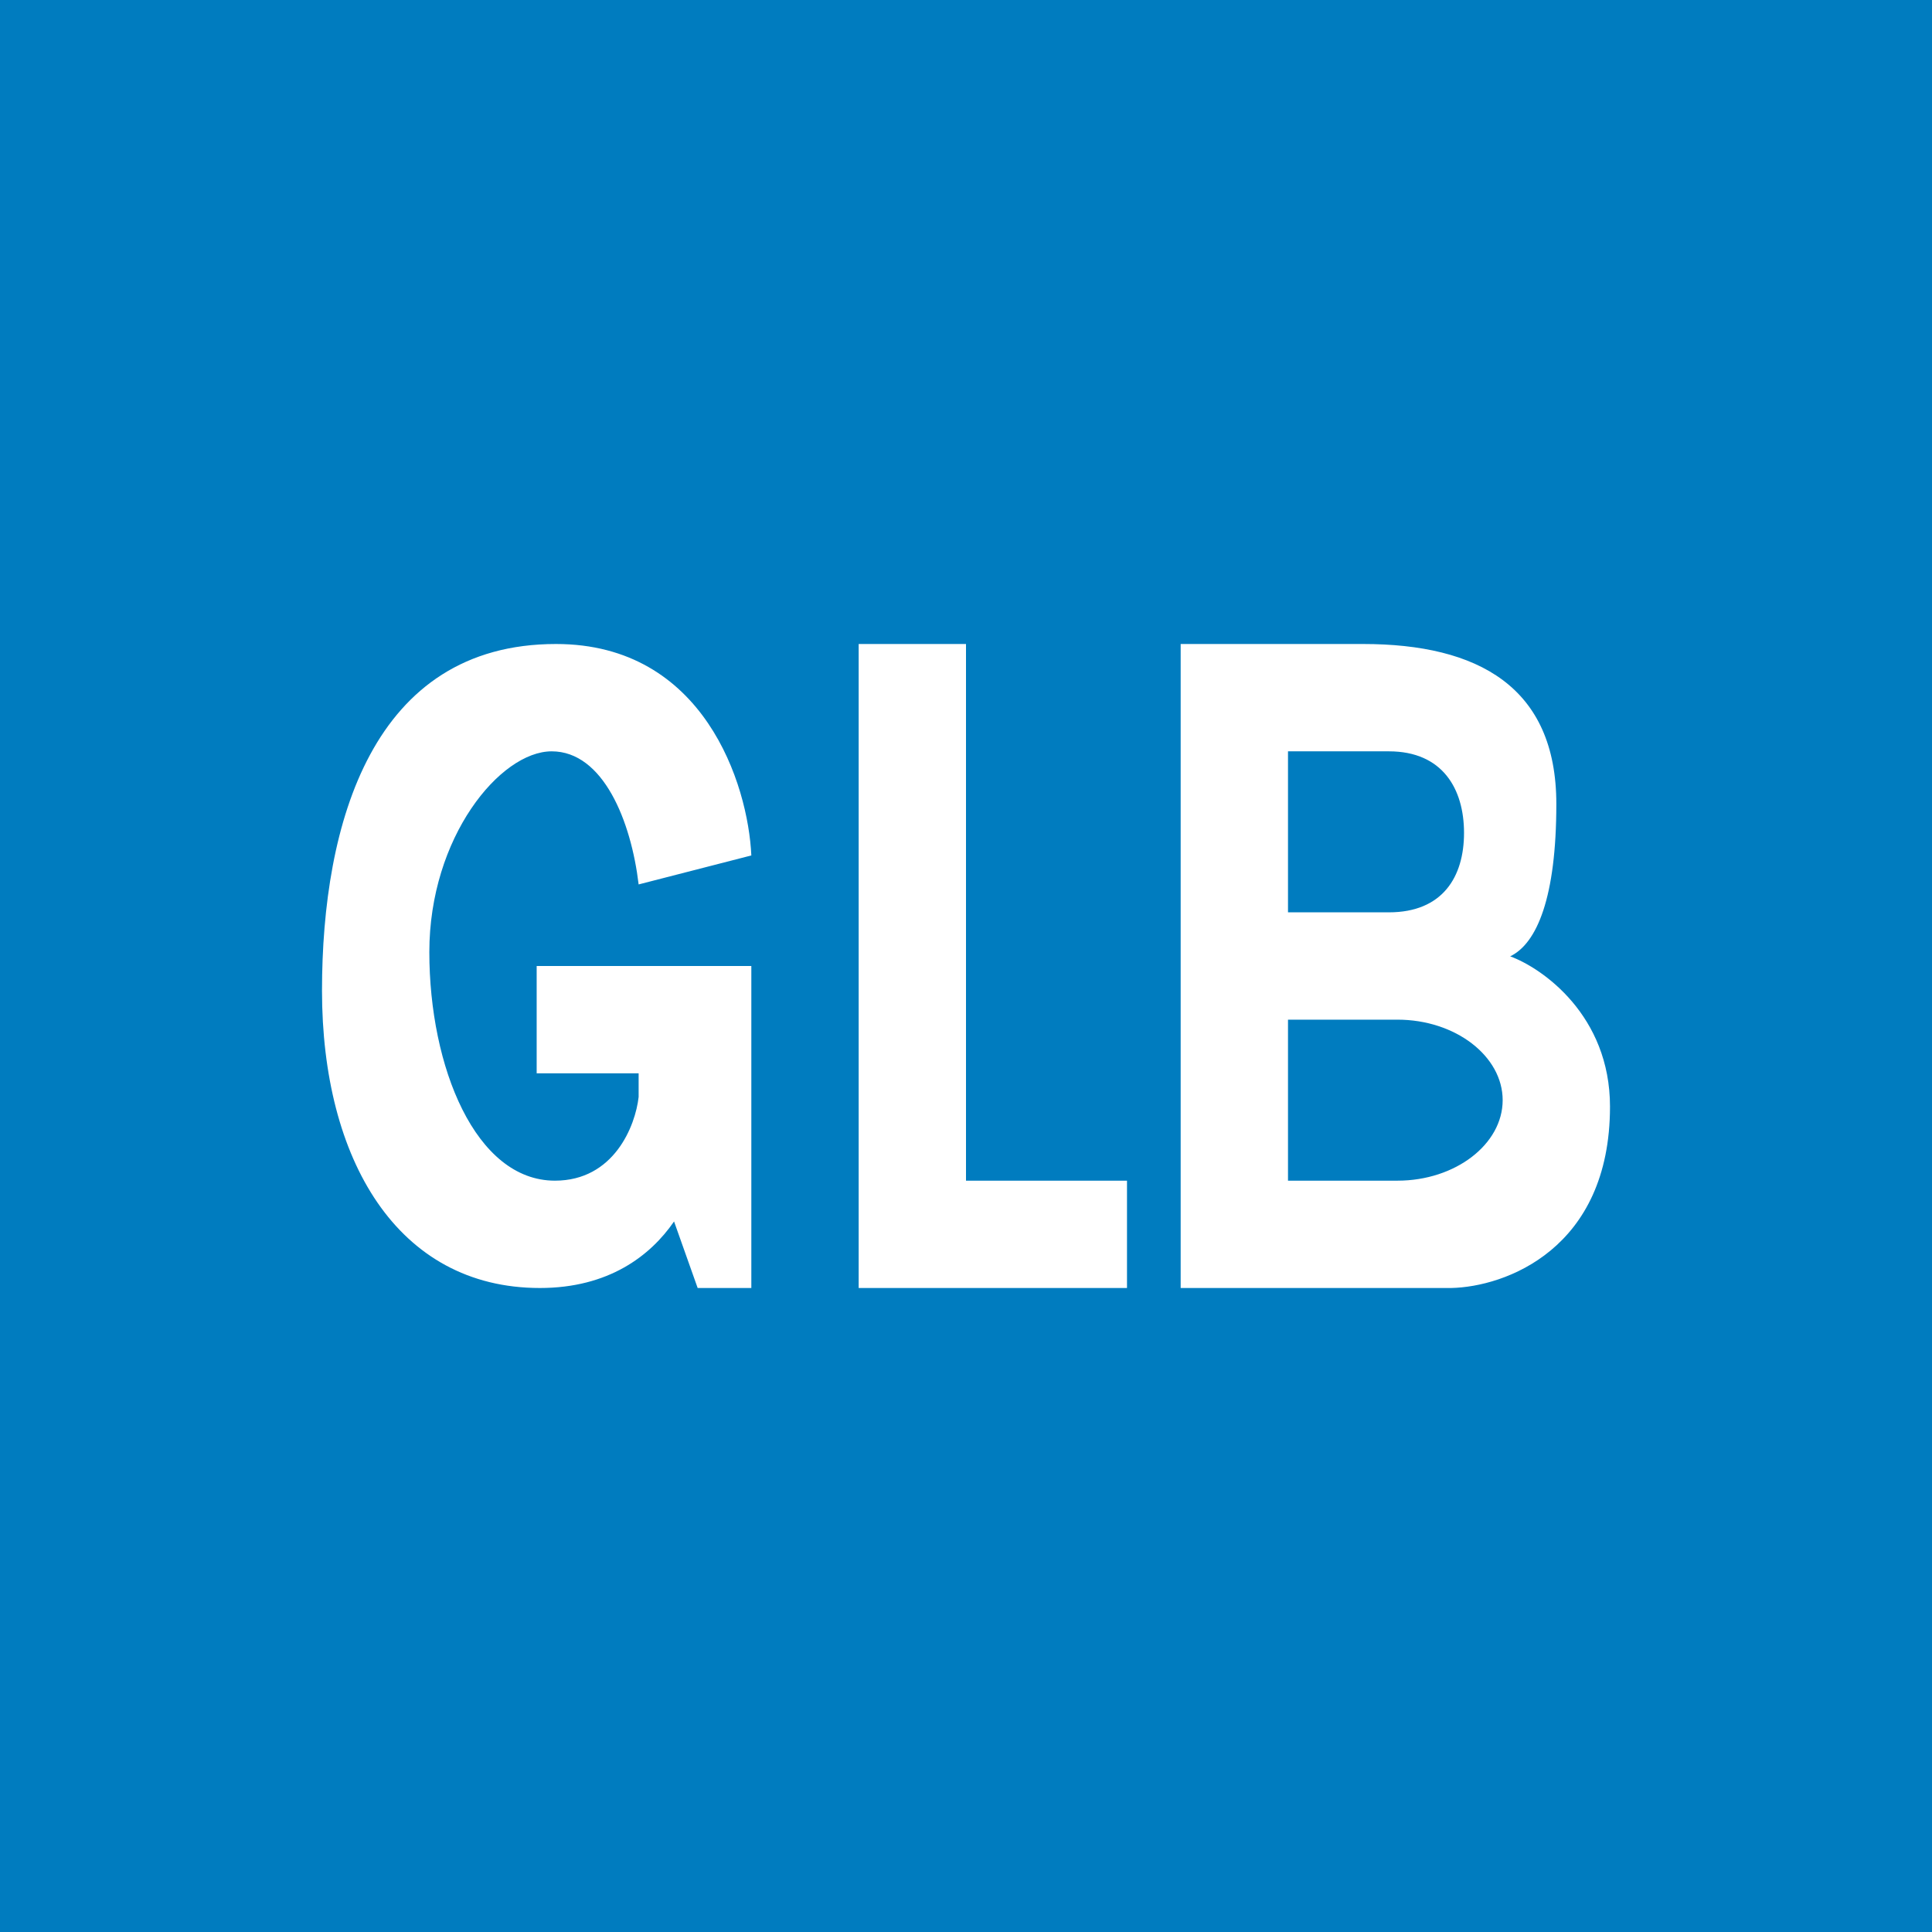<!-- by TradingView --><svg width="18" height="18" viewBox="0 0 18 18" xmlns="http://www.w3.org/2000/svg"><path fill="#007CBF" d="M0 0h18v18H0z"/><path d="M8 12V6h1v5h1.5v1H8Zm-2.05-1.78c-.03.27-.23.78-.78.78C4.43 11 4 9.94 4 8.87 4 7.8 4.66 7 5.14 7c.48 0 .74.65.81 1.24L7 7.97C6.97 7.31 6.56 6 5.18 6 3.47 6 3 7.67 3 9.23 3 10.8 3.7 12 5.03 12c.64 0 1.03-.3 1.25-.62l.22.62H7V9H5v1h.95v.22ZM11 12V6h1.7c1.07 0 1.8.4 1.8 1.49 0 .87-.18 1.3-.43 1.42.3.11.93.55.93 1.4 0 1.33-.98 1.68-1.48 1.69H11Zm1.94-5H12v1.5h.94c.5 0 .7-.33.7-.74s-.2-.76-.7-.76Zm.08 2.5H12V11h1.02c.54 0 .98-.34.98-.75s-.44-.75-.98-.75Z" fill="#fff"/></svg>